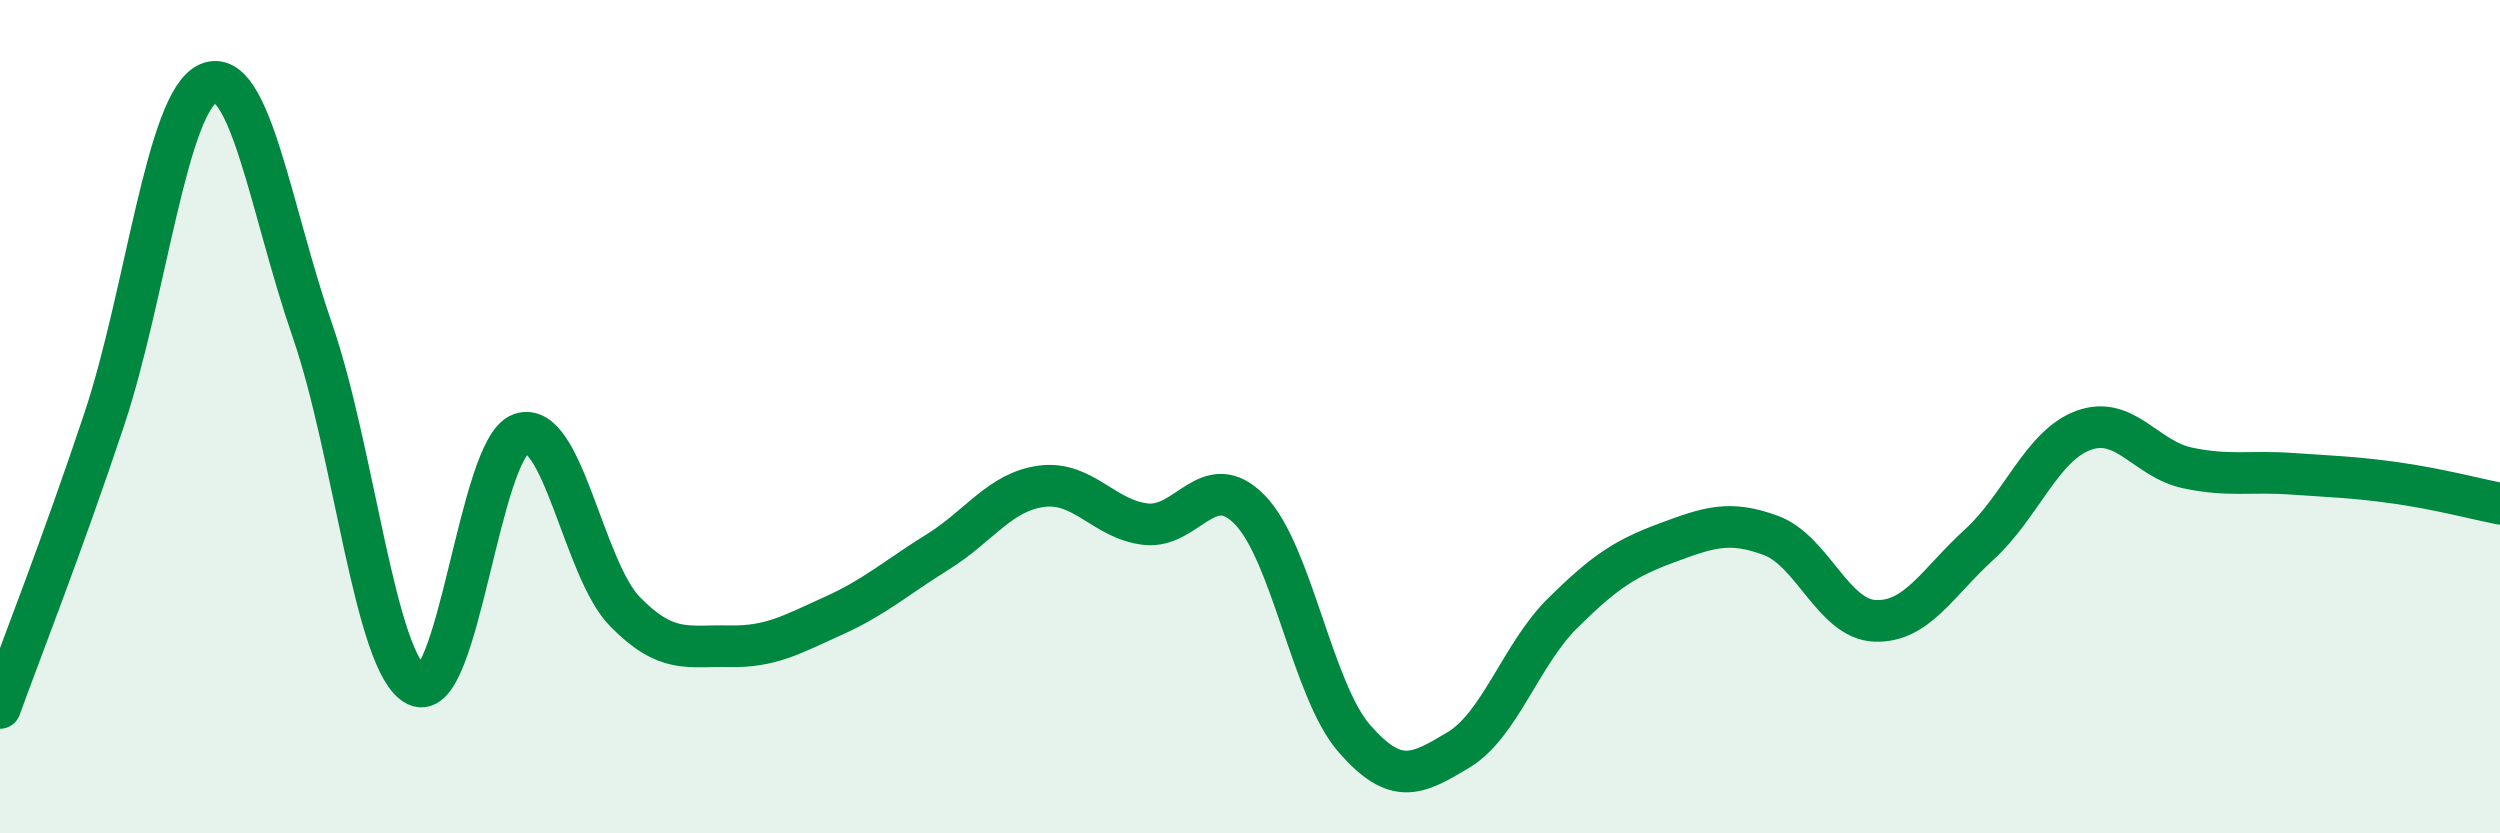 
    <svg width="60" height="20" viewBox="0 0 60 20" xmlns="http://www.w3.org/2000/svg">
      <path
        d="M 0,16.99 C 0.5,15.61 1.5,13.07 2.5,10.07 C 3.5,7.07 4,2.43 5,2 C 6,1.57 6.5,5.05 7.5,7.94 C 8.5,10.83 9,15.96 10,16.45 C 11,16.94 11.5,10.76 12.5,10.41 C 13.5,10.06 14,13.66 15,14.68 C 16,15.7 16.5,15.49 17.5,15.51 C 18.5,15.53 19,15.23 20,14.78 C 21,14.33 21.5,13.87 22.5,13.25 C 23.5,12.63 24,11.8 25,11.67 C 26,11.54 26.5,12.47 27.5,12.58 C 28.5,12.69 29,11.21 30,12.24 C 31,13.27 31.5,16.57 32.5,17.72 C 33.5,18.87 34,18.6 35,18 C 36,17.4 36.5,15.71 37.5,14.72 C 38.5,13.73 39,13.4 40,13.03 C 41,12.66 41.5,12.48 42.5,12.85 C 43.5,13.22 44,14.86 45,14.9 C 46,14.94 46.5,13.98 47.5,13.07 C 48.5,12.16 49,10.7 50,10.33 C 51,9.96 51.5,11.02 52.5,11.23 C 53.5,11.44 54,11.3 55,11.37 C 56,11.44 56.5,11.45 57.5,11.59 C 58.5,11.73 59.5,11.99 60,12.09L60 20L0 20Z"
        fill="#008740"
        opacity="0.1"
        stroke-linecap="round"
        stroke-linejoin="round"
      />
      <path
        d="M 0,16.99 C 0.5,15.61 1.5,13.07 2.5,10.07 C 3.5,7.07 4,2.43 5,2 C 6,1.57 6.5,5.05 7.5,7.94 C 8.5,10.83 9,15.96 10,16.45 C 11,16.94 11.5,10.76 12.5,10.41 C 13.5,10.06 14,13.66 15,14.68 C 16,15.7 16.5,15.49 17.5,15.51 C 18.5,15.53 19,15.23 20,14.78 C 21,14.33 21.5,13.87 22.5,13.25 C 23.5,12.63 24,11.8 25,11.67 C 26,11.54 26.5,12.47 27.5,12.58 C 28.5,12.69 29,11.21 30,12.24 C 31,13.27 31.5,16.57 32.5,17.72 C 33.5,18.87 34,18.6 35,18 C 36,17.4 36.5,15.71 37.5,14.72 C 38.5,13.73 39,13.4 40,13.03 C 41,12.66 41.5,12.48 42.5,12.85 C 43.5,13.22 44,14.86 45,14.9 C 46,14.94 46.5,13.98 47.5,13.07 C 48.5,12.16 49,10.7 50,10.33 C 51,9.96 51.5,11.02 52.5,11.23 C 53.5,11.44 54,11.3 55,11.37 C 56,11.44 56.5,11.45 57.5,11.59 C 58.5,11.73 59.5,11.99 60,12.09"
        stroke="#008740"
        stroke-width="1"
        fill="none"
        stroke-linecap="round"
        stroke-linejoin="round"
      />
    </svg>
  